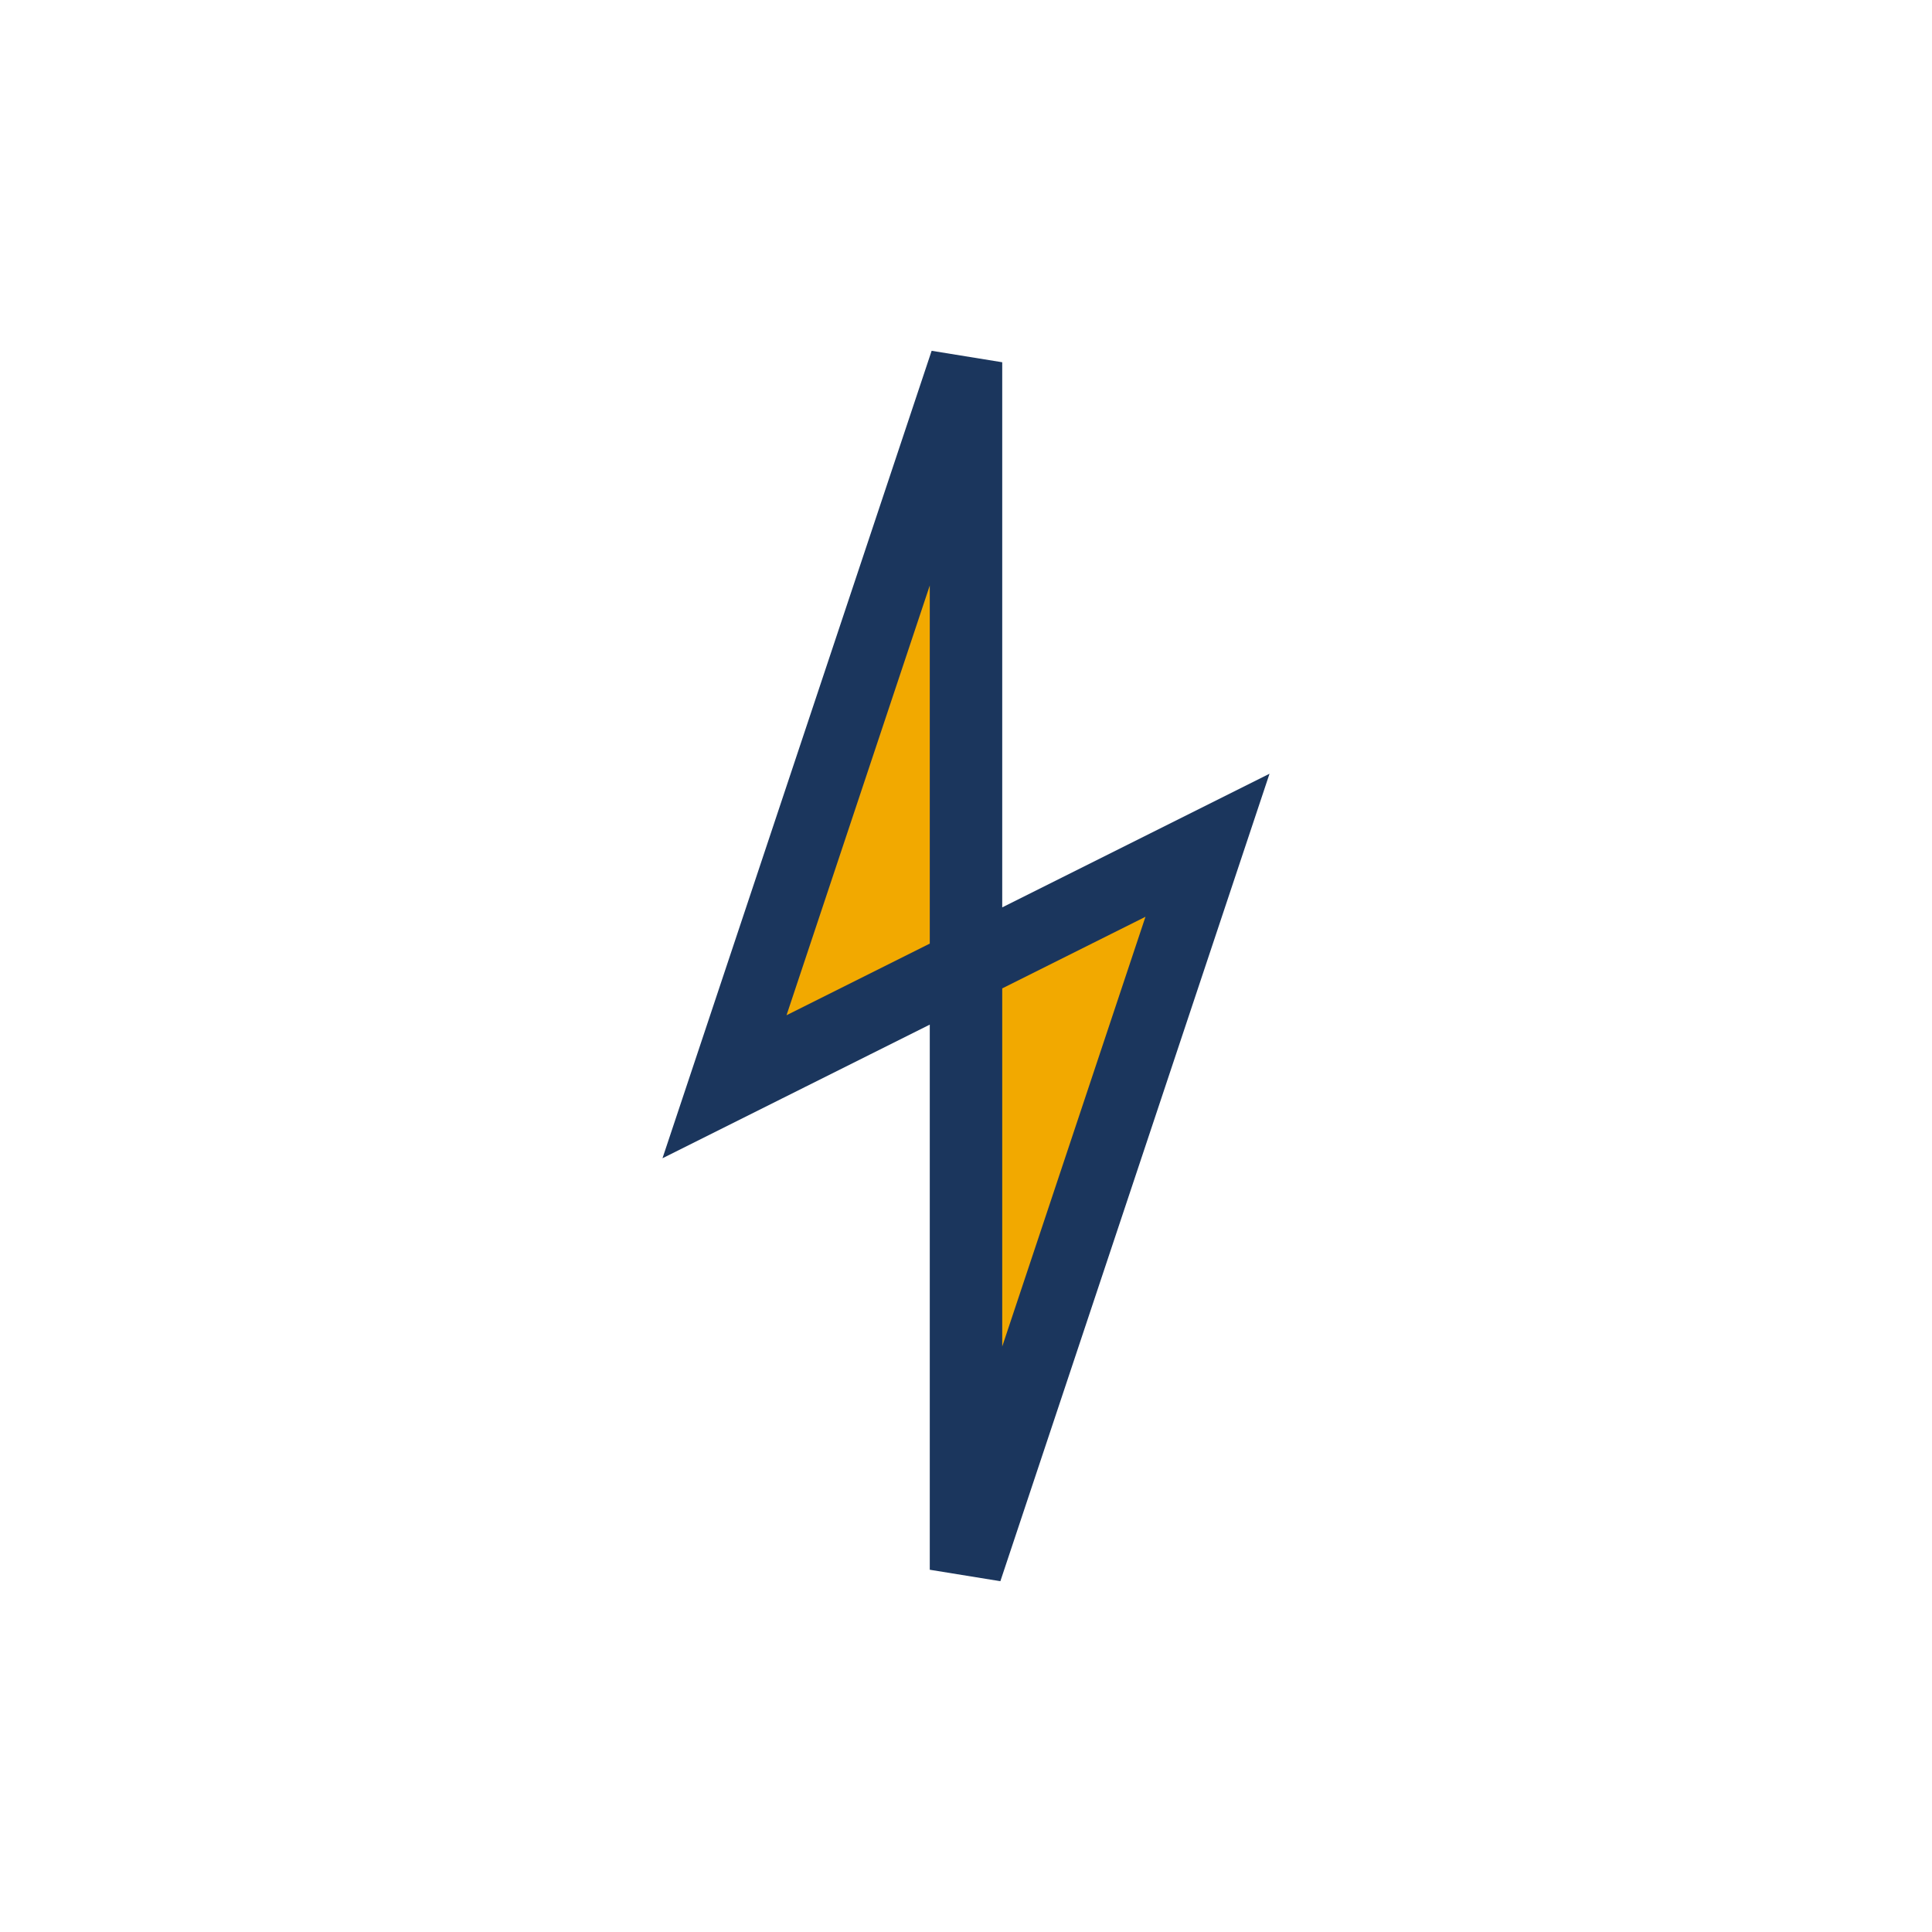 <?xml version="1.0" encoding="UTF-8"?>
<svg xmlns="http://www.w3.org/2000/svg" width="32" height="32" viewBox="0 0 32 32"><polygon points="16,6 12,18 16,16 16,26 20,14 16,16" fill="#F2A900" stroke="#1B365D" stroke-width="1.2"/></svg>